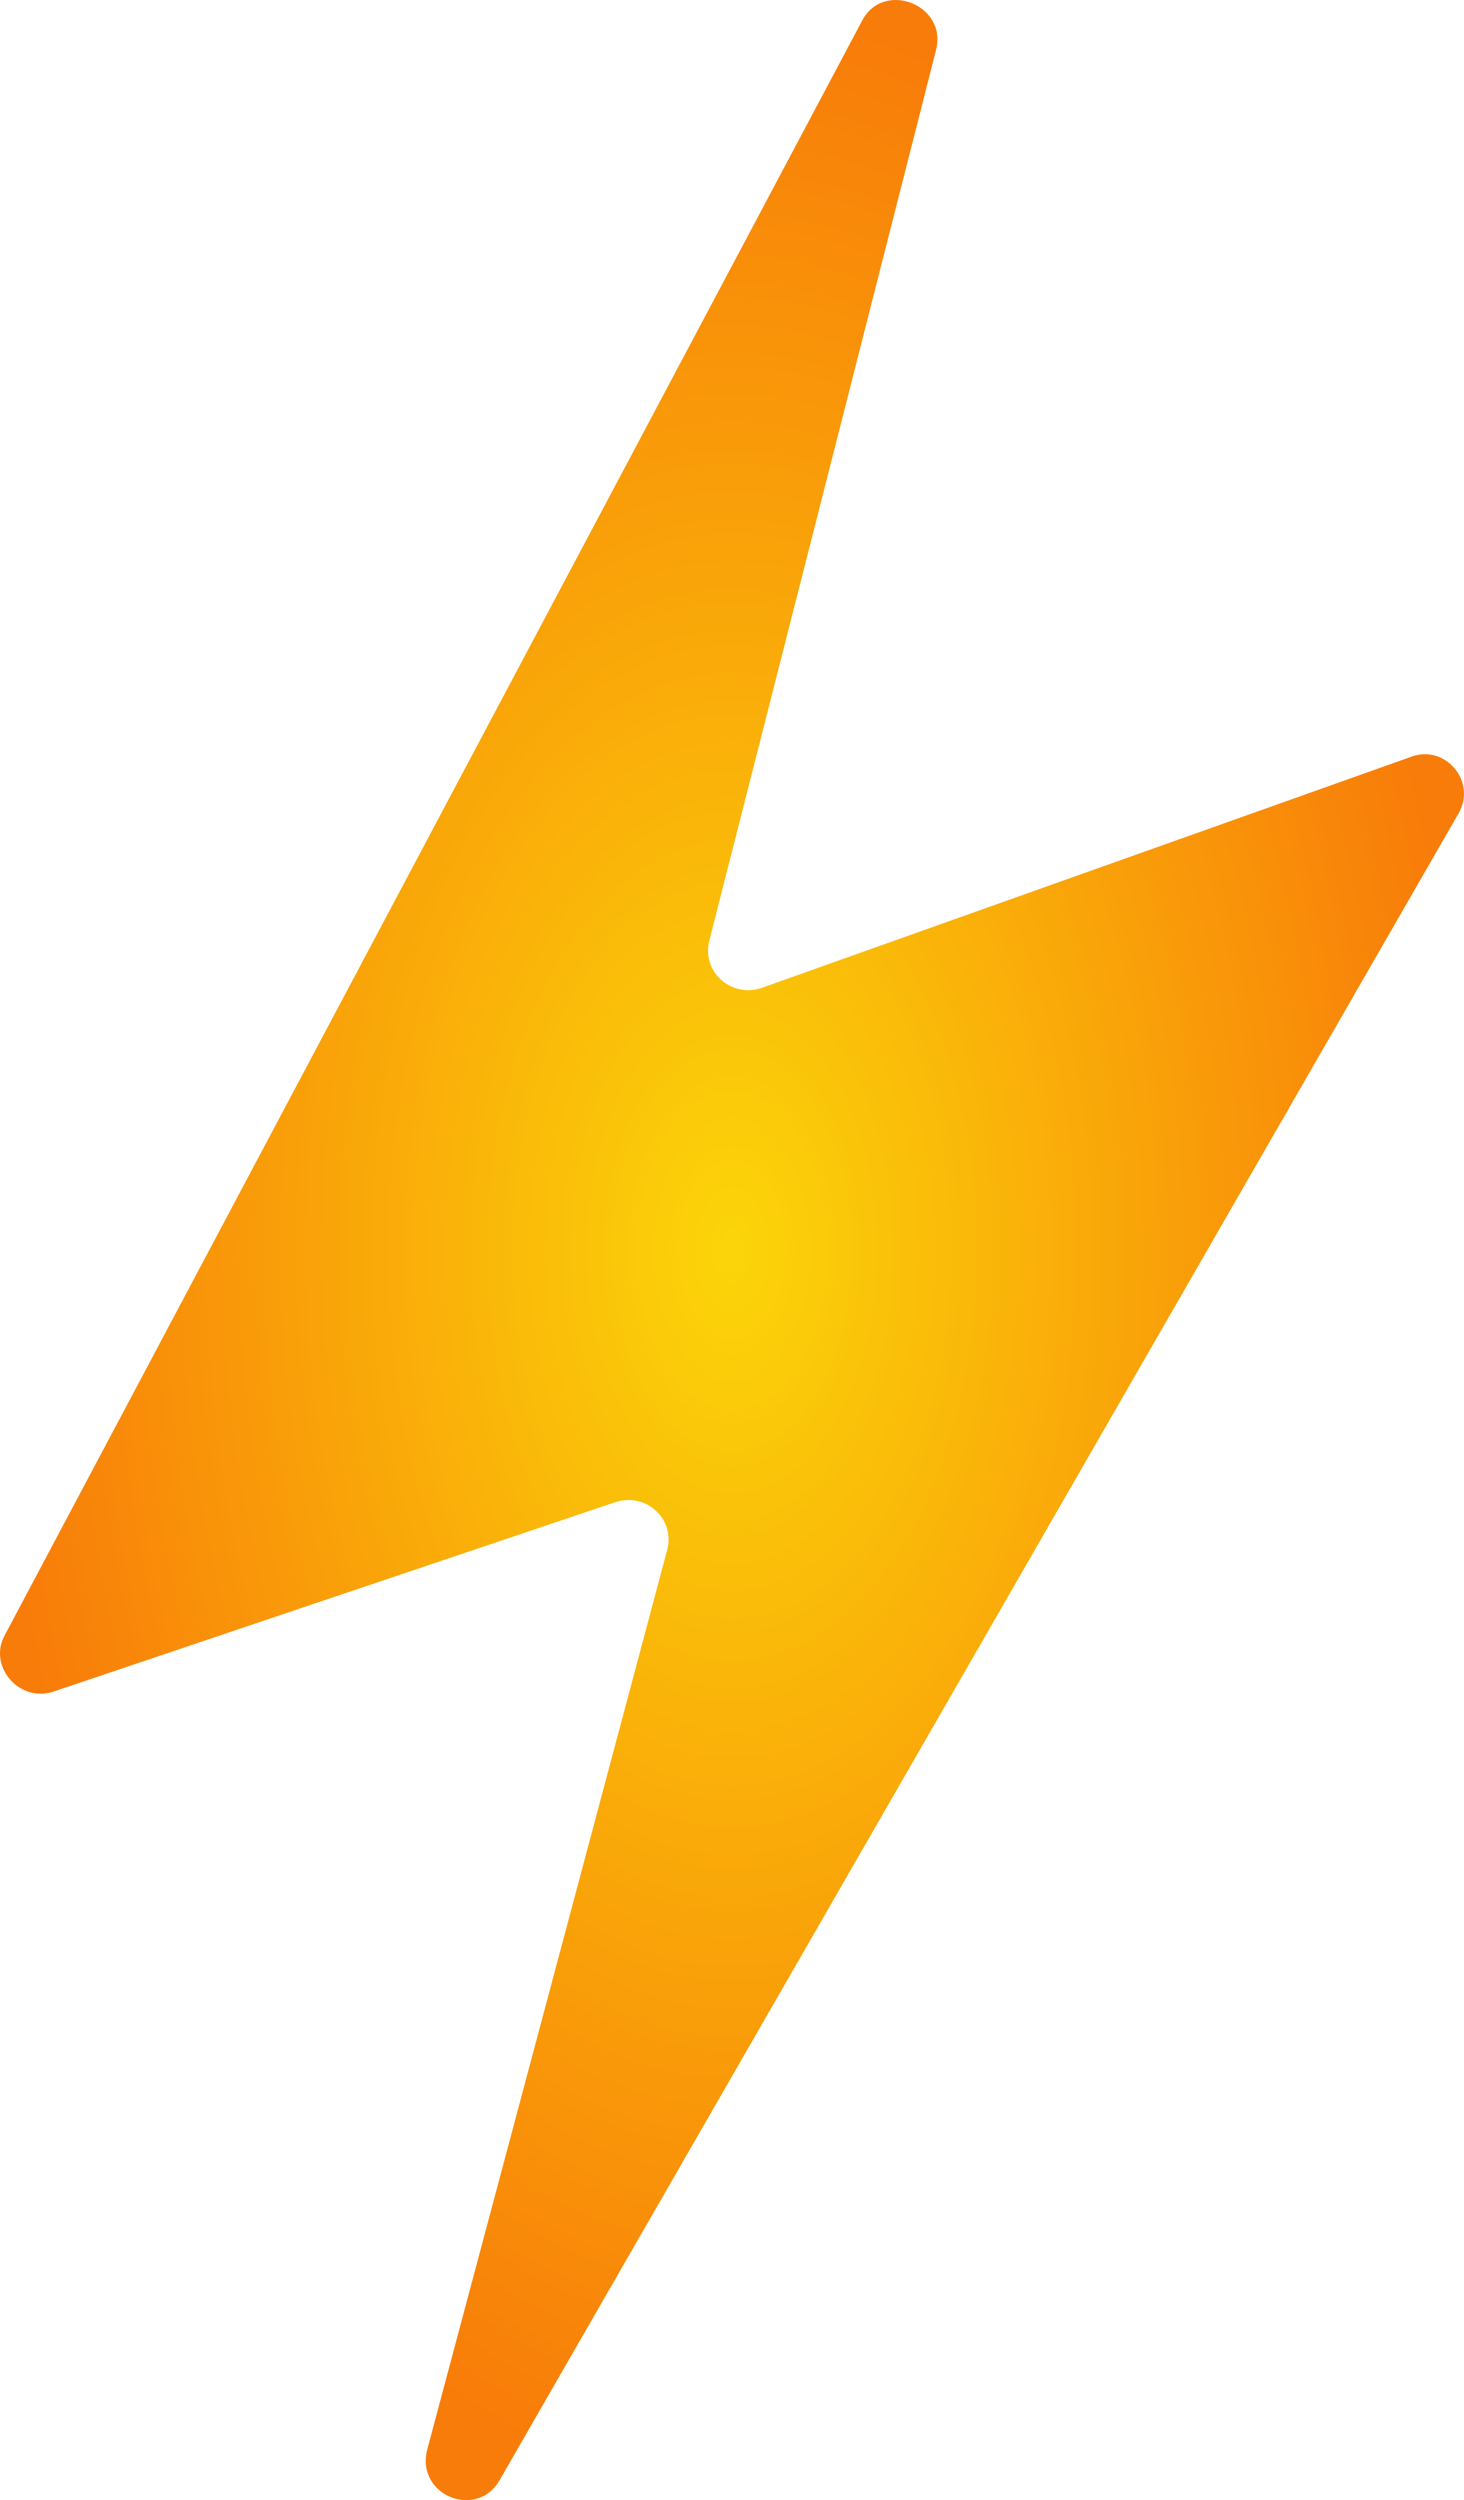 <svg xmlns="http://www.w3.org/2000/svg" width="123" height="210" viewBox="0 0 123 210" fill="none"><path d="M0.339 137.462L72.401 1.795C74.163 -1.708 79.607 0.362 78.647 4.183L59.59 79.023C58.95 81.571 61.352 83.8 63.914 83.004L118.521 63.578C121.403 62.463 124.126 65.648 122.524 68.355L41.975 208.321C40.053 211.665 34.929 209.595 35.889 205.774L56.067 130.138C56.708 127.59 54.305 125.361 51.743 126.157L4.502 142.08C1.62 143.036 -0.942 140.01 0.339 137.462Z" fill="url(#paint0_radial_31_3367)"></path><defs><radialGradient id="paint0_radial_31_3367" cx="0" cy="0" r="1" gradientUnits="userSpaceOnUse" gradientTransform="translate(61.5 105) rotate(90) scale(105 61.5)"><stop stop-color="#FBD509"></stop><stop offset="1" stop-color="#F87C09"></stop></radialGradient></defs></svg>